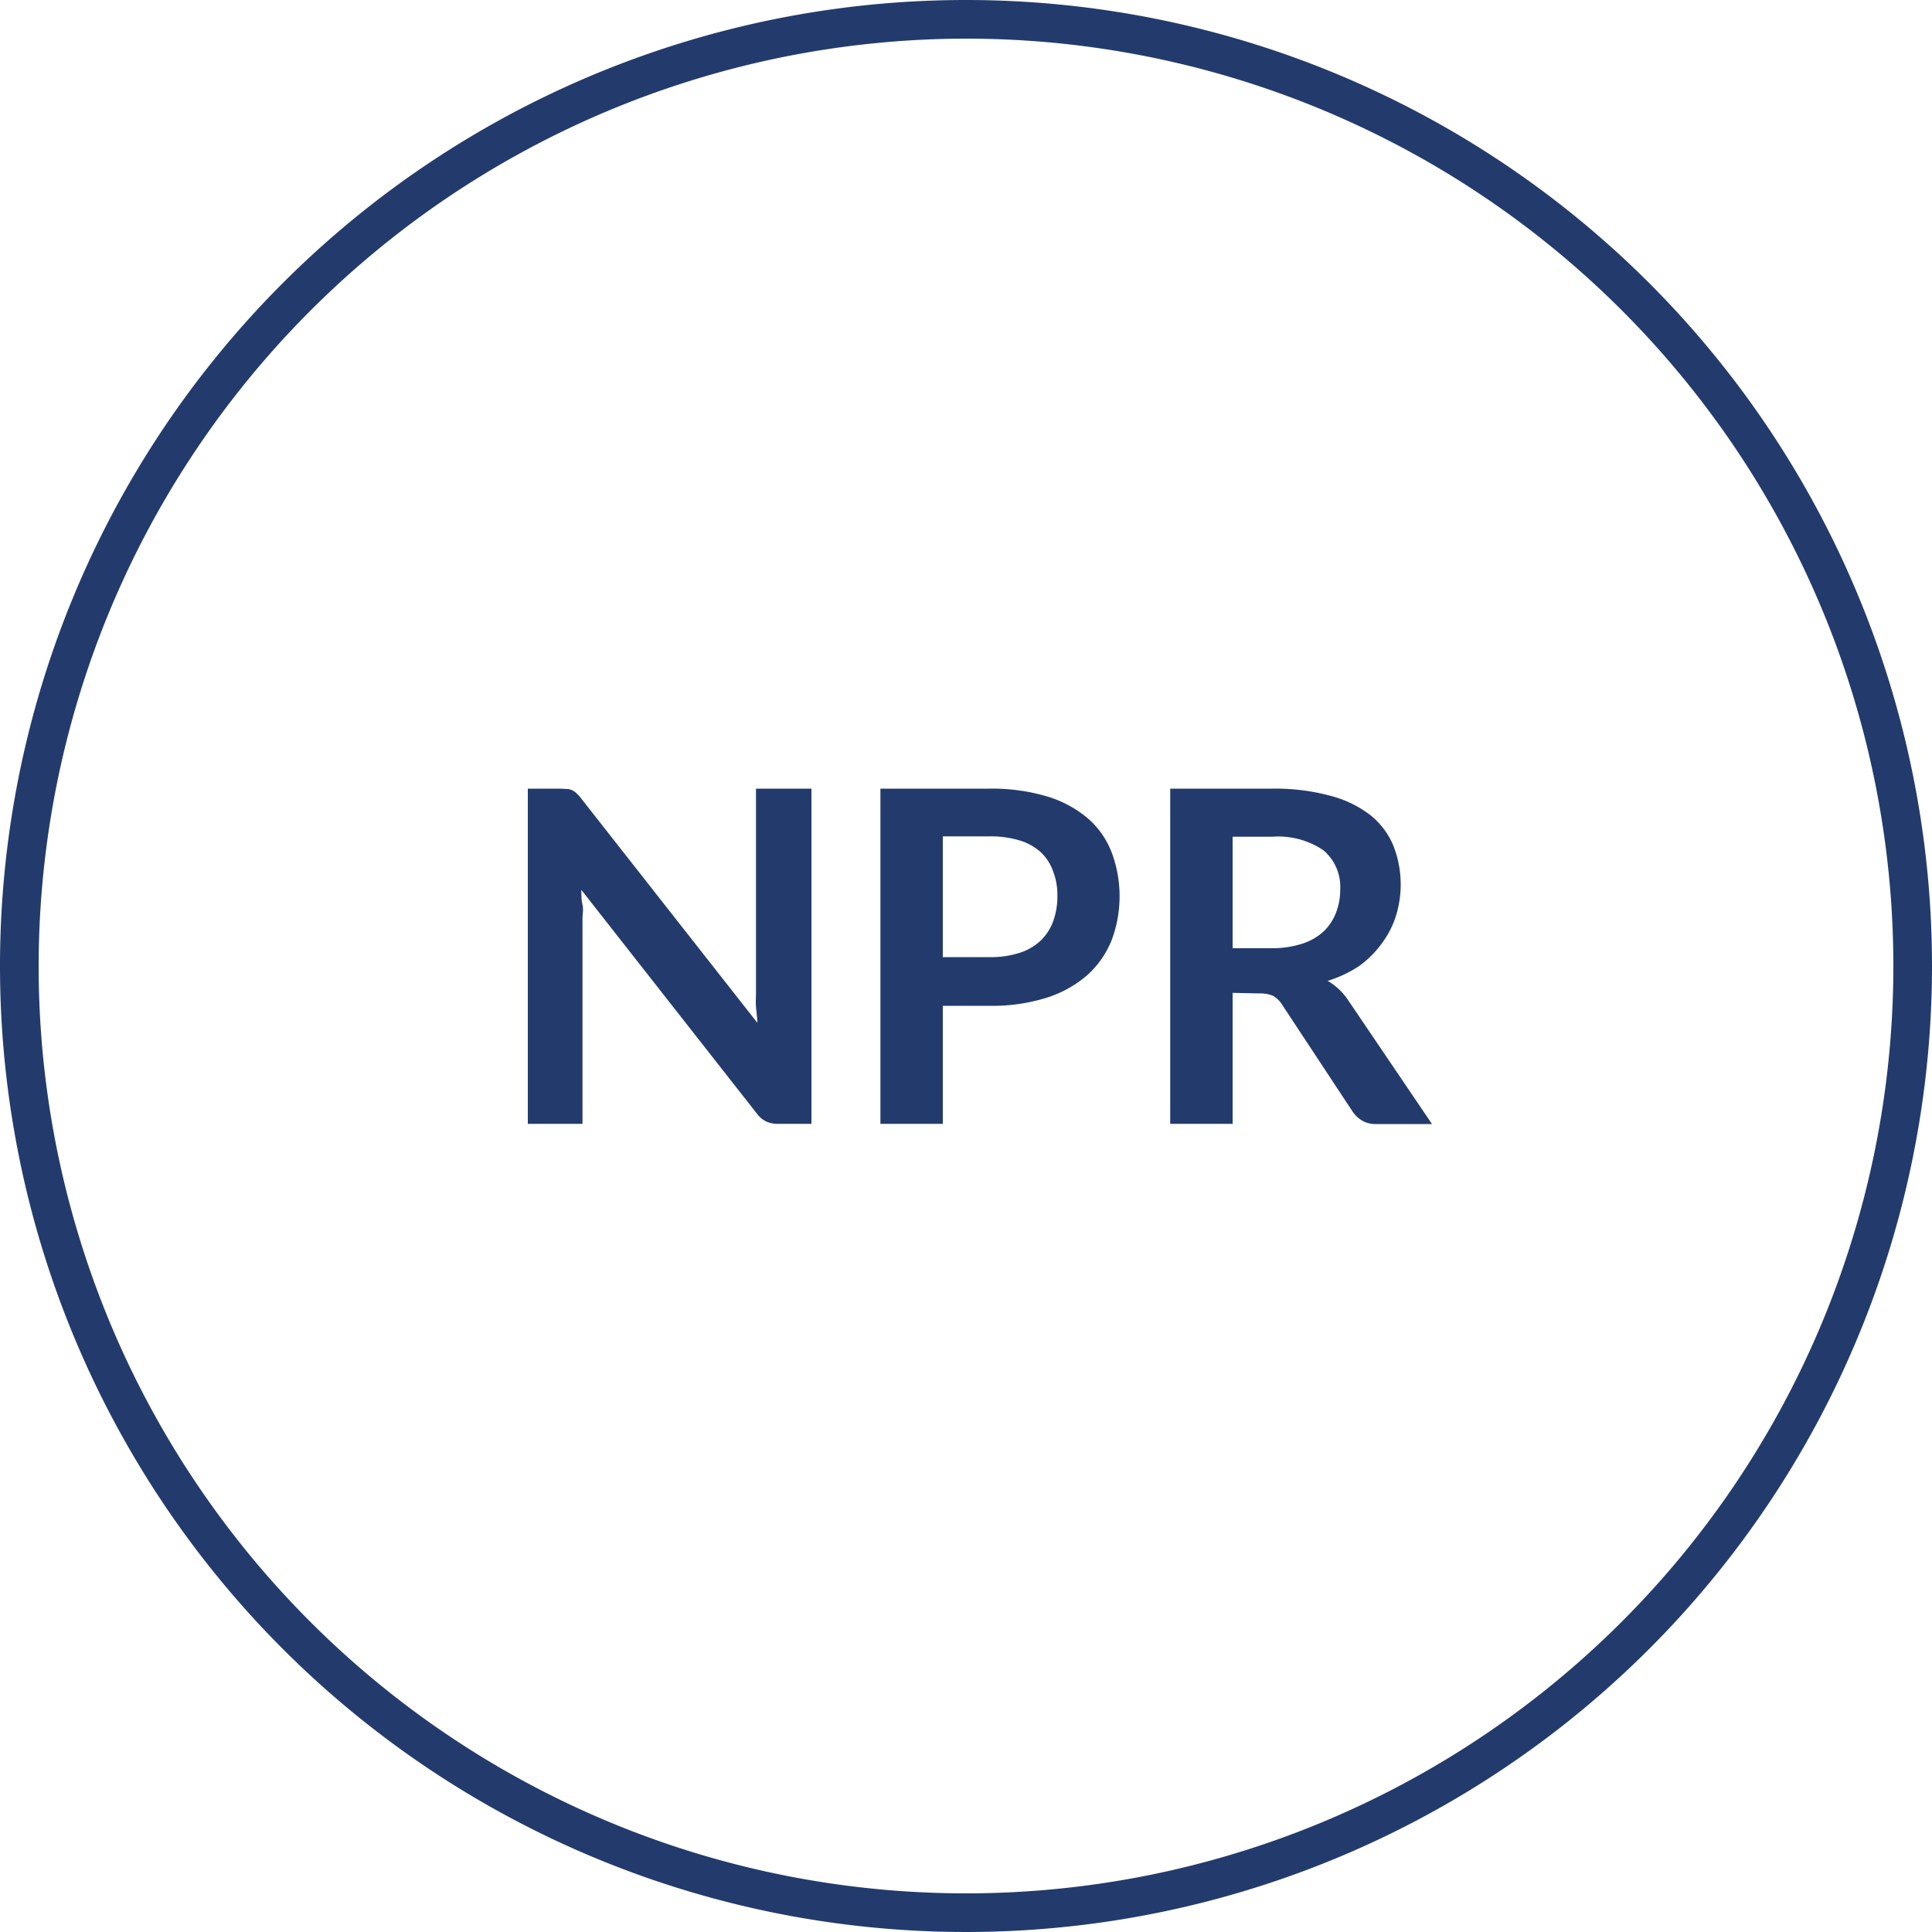 <svg xmlns="http://www.w3.org/2000/svg" width="100" height="100" viewBox="0 0 100 100"><defs><style>.cls-1{fill:#233b6c;}</style></defs><title>icon-ourOperations-14</title><g id="レイヤー_2" data-name="レイヤー 2"><g id="コンテンツ"><path class="cls-1" d="M50,2A48,48,0,1,1,2,50,48.05,48.05,0,0,1,50,2m0-2a50,50,0,1,0,50,50A50,50,0,0,0,50,0Z"/><path class="cls-1" d="M29.37,40.84a.71.71,0,0,1,.26.07.82.82,0,0,1,.22.16,1.73,1.73,0,0,1,.24.27l9.11,11.6c0-.28-.05-.55-.07-.82s0-.52,0-.75V40.82H42V58.17H40.29a1.44,1.44,0,0,1-.63-.12,1.39,1.39,0,0,1-.5-.43L30.09,46.06c0,.26,0,.51.06.77s0,.48,0,.69V58.17H27.32V40.82H29Z"/><path class="cls-1" d="M48.8,52.06v6.11H45.57V40.82h5.65a10,10,0,0,1,3,.41,5.87,5.87,0,0,1,2.1,1.14,4.44,4.44,0,0,1,1.22,1.75,6.49,6.49,0,0,1,0,4.54,4.85,4.85,0,0,1-1.26,1.81,5.92,5.92,0,0,1-2.1,1.17,9.39,9.39,0,0,1-3,.42Zm0-2.52h2.42a4.79,4.79,0,0,0,1.55-.22,2.9,2.9,0,0,0,1.09-.63,2.62,2.62,0,0,0,.65-1,3.75,3.75,0,0,0,.22-1.33,3.4,3.4,0,0,0-.22-1.26,2.52,2.52,0,0,0-.65-1,2.86,2.86,0,0,0-1.09-.6,5.1,5.1,0,0,0-1.55-.21H48.8Z"/><path class="cls-1" d="M63.8,51.39v6.78H60.57V40.82h5.29a10.88,10.88,0,0,1,3,.37,5.73,5.73,0,0,1,2.07,1,4,4,0,0,1,1.19,1.58,5.5,5.5,0,0,1,.12,3.68,4.75,4.75,0,0,1-.74,1.41A5.14,5.14,0,0,1,70.35,50a6.29,6.29,0,0,1-1.63.77,3.21,3.21,0,0,1,1.06,1l4.34,6.41h-2.9A1.37,1.37,0,0,1,70.5,58a1.52,1.52,0,0,1-.5-.48L66.36,52a1.37,1.37,0,0,0-.45-.45,1.73,1.73,0,0,0-.73-.13Zm0-2.31h2a5.12,5.12,0,0,0,1.59-.23,3,3,0,0,0,1.11-.63,2.66,2.66,0,0,0,.66-1,3.34,3.34,0,0,0,.21-1.21,2.48,2.48,0,0,0-.87-2,4.17,4.17,0,0,0-2.66-.7H63.8Z"/></g></g></svg>